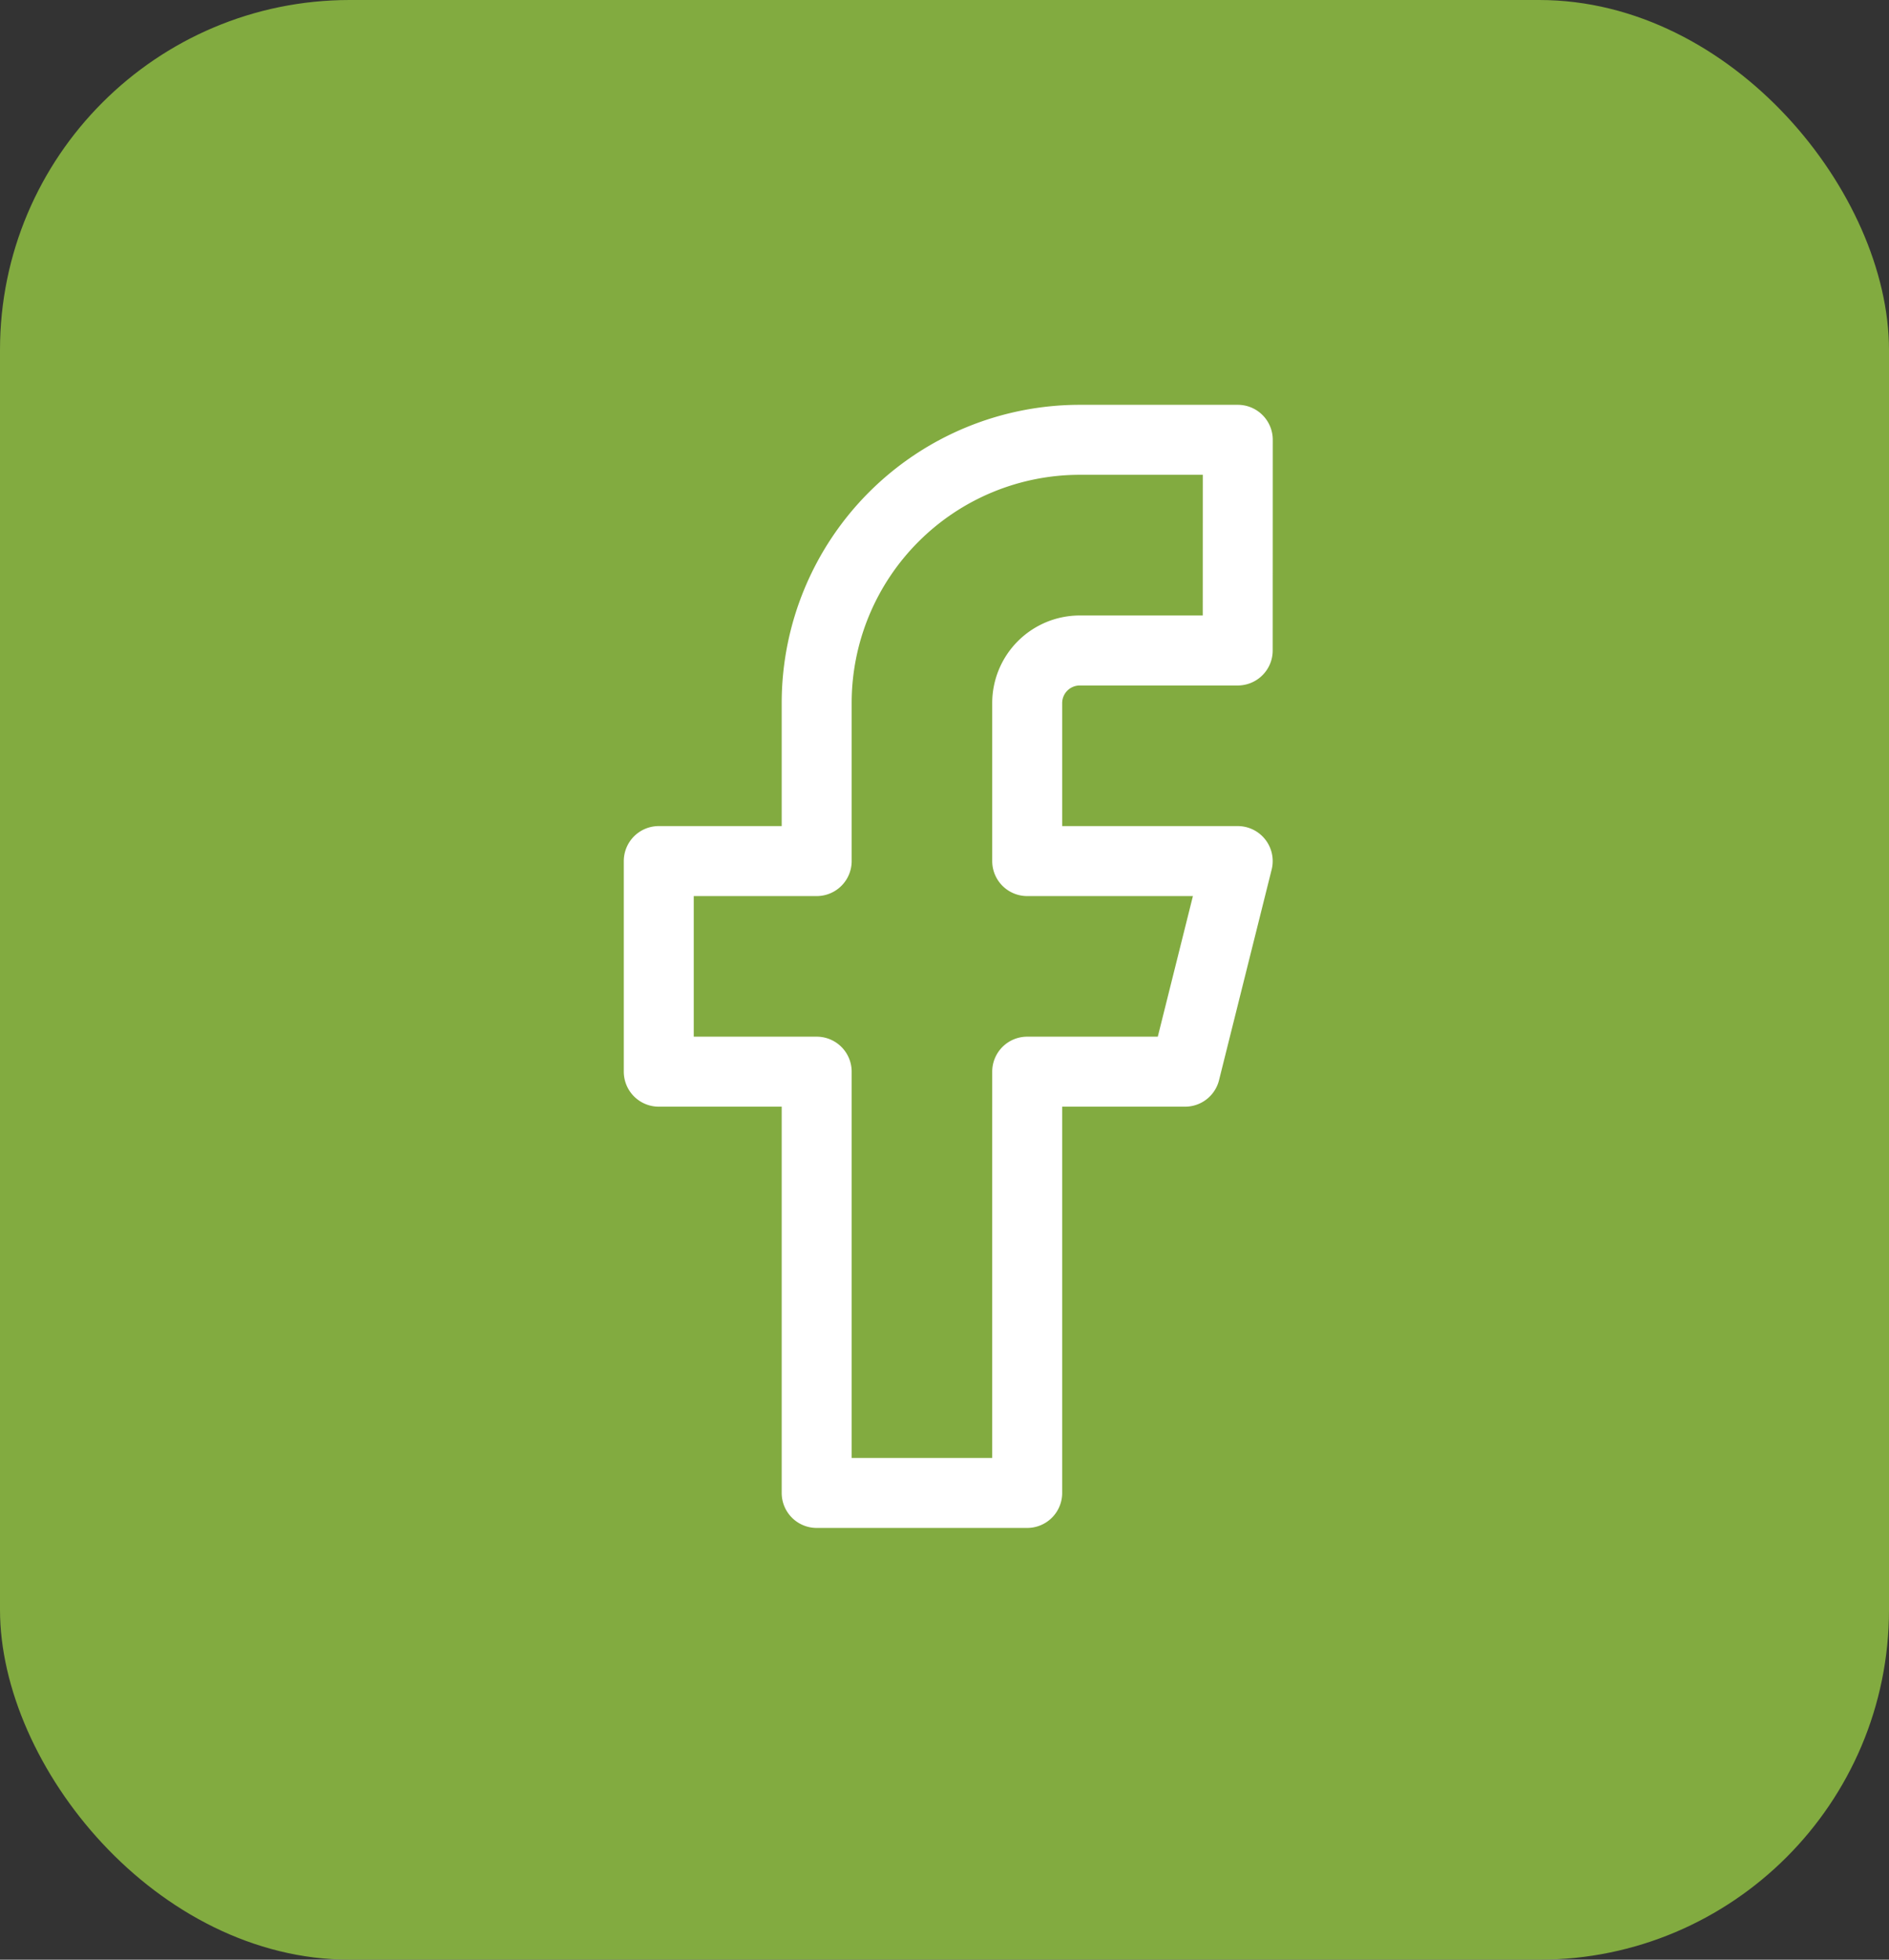 <svg xmlns="http://www.w3.org/2000/svg" width="27" height="28" viewBox="0 0 27 28">
  <rect x="0" y="0" width="27" height="28" fill="#333333" stroke="none"/>
  <g id="Group_4596" data-name="Group 4596" transform="translate(-0.253)">
    <rect id="Rectangle_117" data-name="Rectangle 117" width="27" height="28" rx="5" transform="translate(0.253)" fill="#82ab40"/>
    <path id="Icon_feather-facebook" data-name="Icon feather-facebook" d="M18.776,3H16.519a3.762,3.762,0,0,0-3.762,3.762V9.019H10.5v3.009h2.257v6.019h3.009V12.028h2.257l.752-3.009H15.766V6.762a.752.752,0,0,1,.752-.752h2.257Z" transform="translate(-0.831 3.284)" fill="none" stroke="#fff" stroke-linecap="round" stroke-linejoin="round" stroke-width="1"/>
  </g>
</svg>
